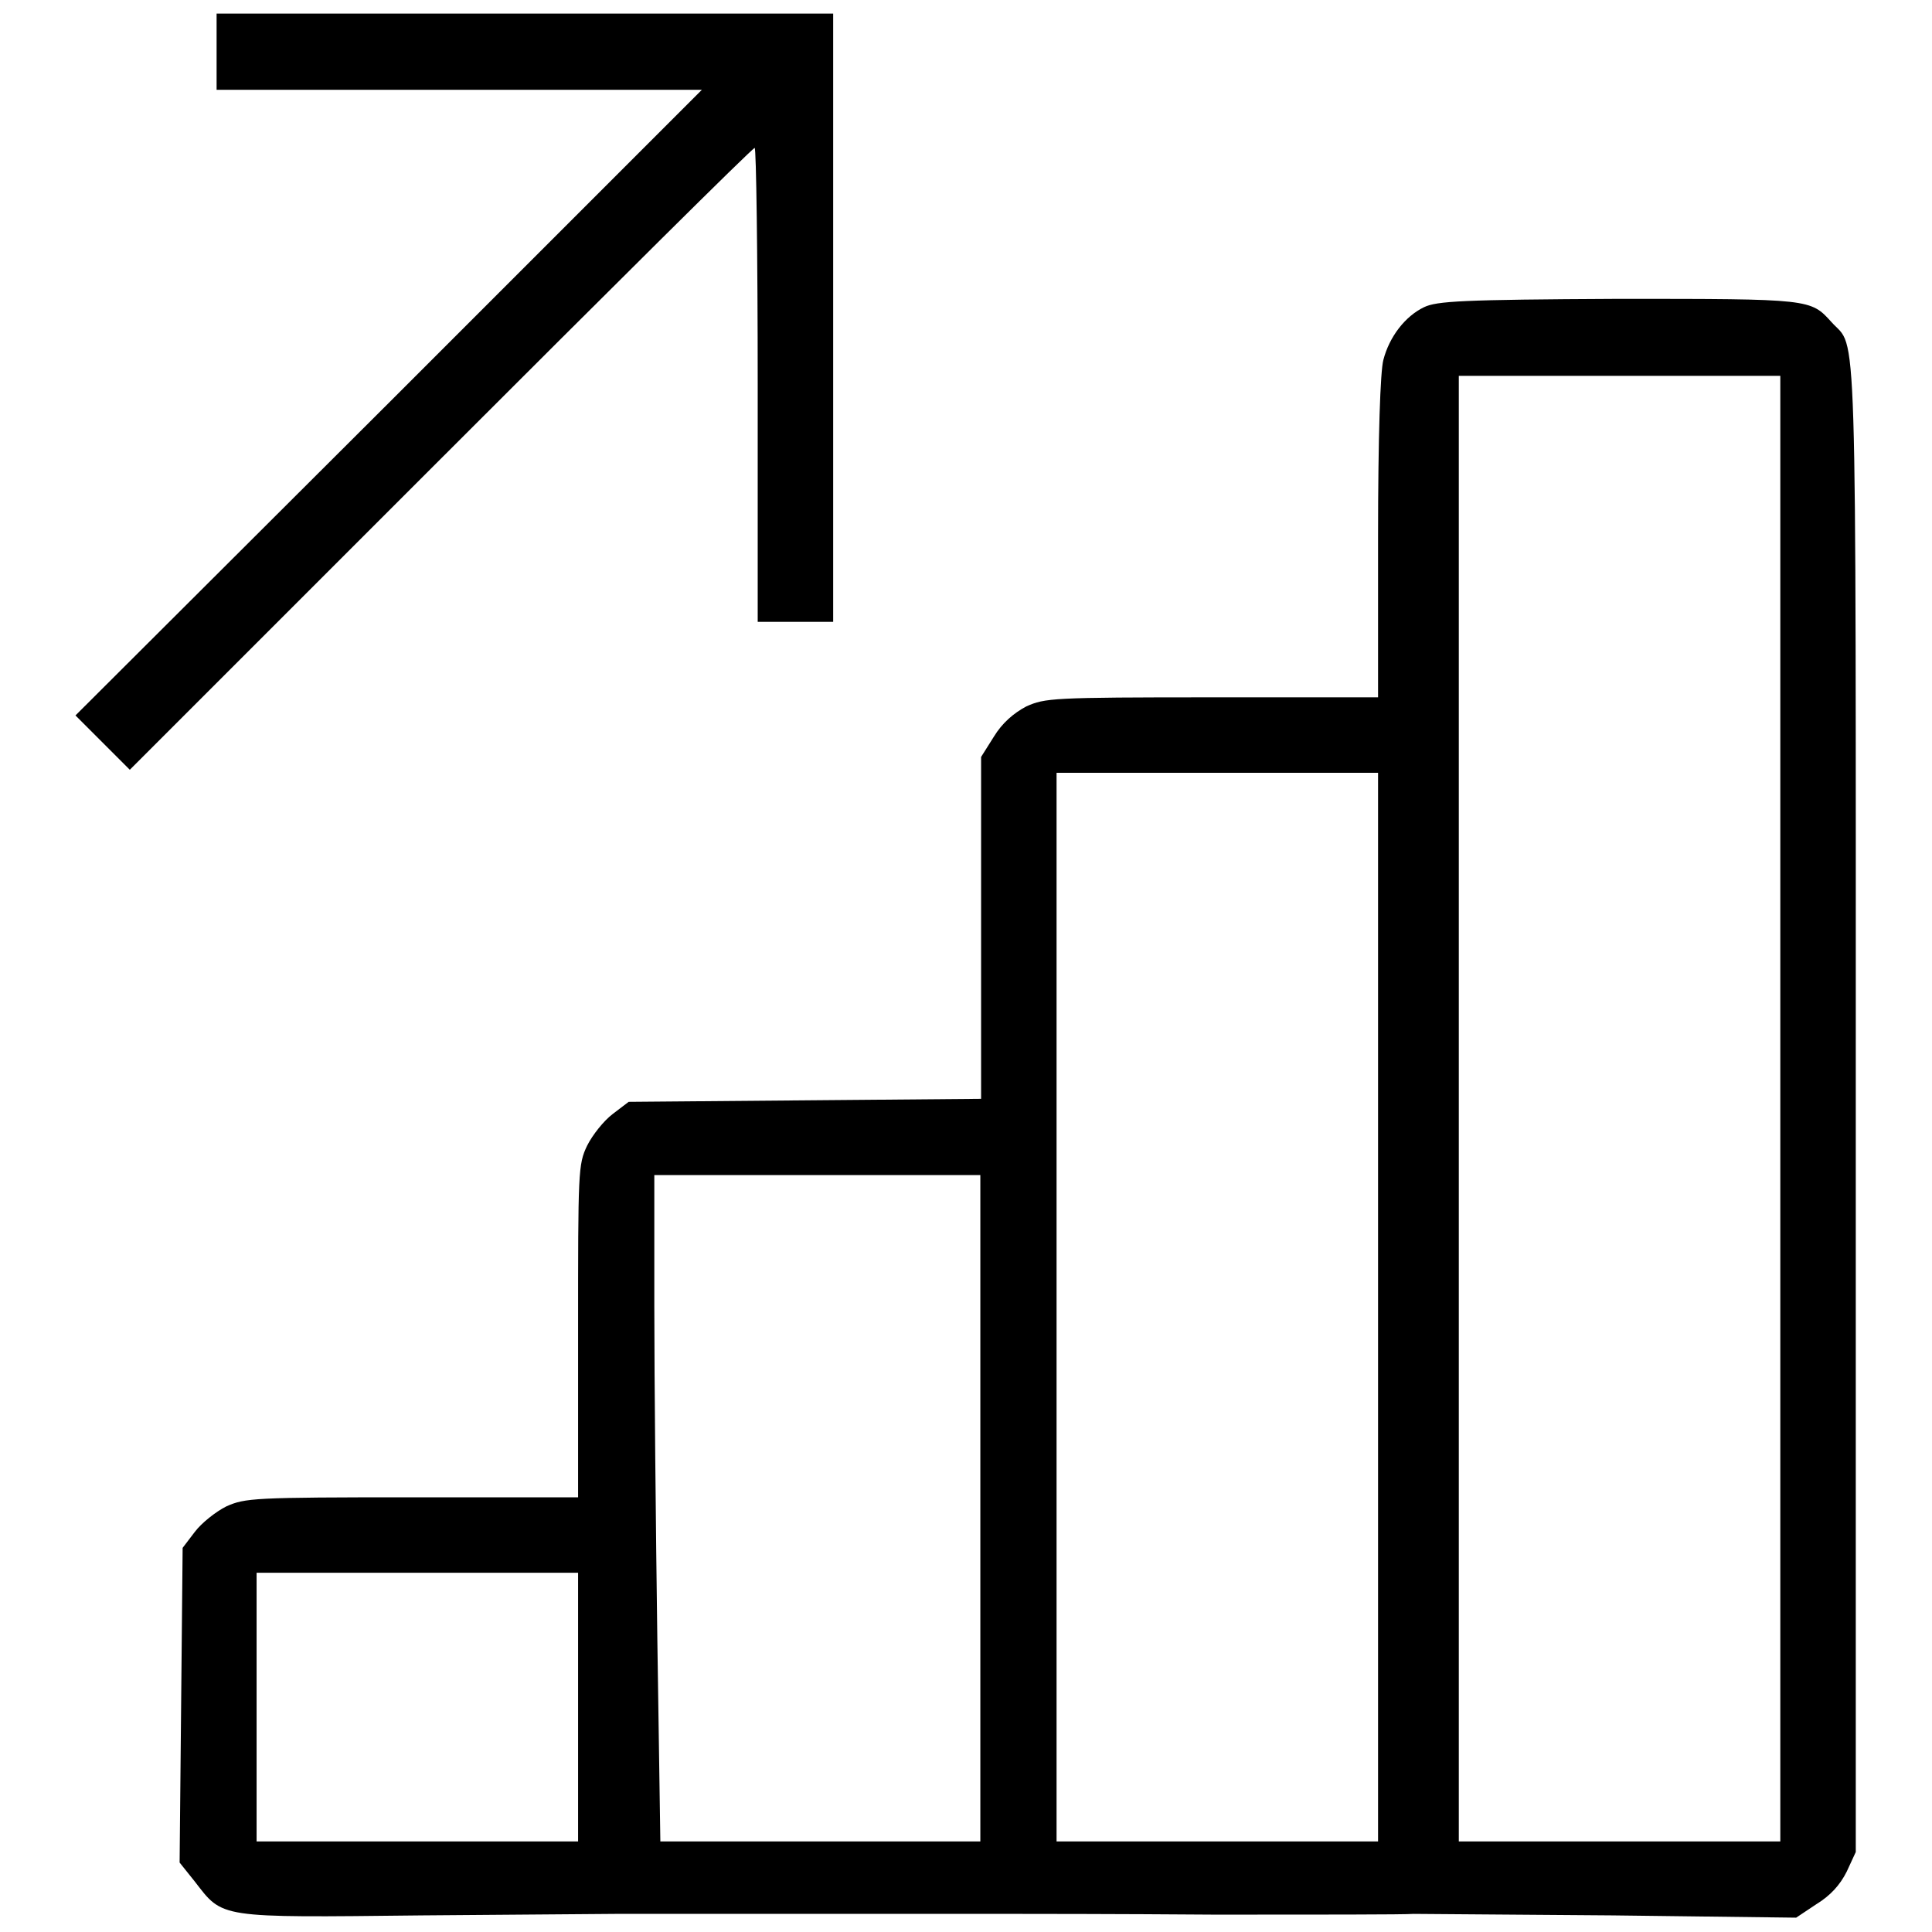 <?xml version="1.0" encoding="utf-8"?>
<!-- Svg Vector Icons : http://www.onlinewebfonts.com/icon -->
<!DOCTYPE svg PUBLIC "-//W3C//DTD SVG 1.1//EN" "http://www.w3.org/Graphics/SVG/1.1/DTD/svg11.dtd">
<svg version="1.1" xmlns="http://www.w3.org/2000/svg" xmlns:xlink="http://www.w3.org/1999/xlink" x="0px" y="0px" viewBox="0 0 256 256" enable-background="new 0 0 256 256" xml:space="preserve">
<g><g><g><path fill="#000000" d="M28.7,6.9v5h32.1h32.2L51.5,53.4L10,94.8l3.6,3.6l3.6,3.6l41.2-41.2c22.6-22.6,41.3-41.2,41.6-41.2c0.2,0,0.4,14.1,0.4,31.4v31.4h5h5V42.1V1.8H69.5H28.7L28.7,6.9L28.7,6.9z"/><path fill="#000000" d="M188.7,40.7c-2.5,1.2-4.6,3.9-5.4,7c-0.4,1.5-0.7,10.1-0.7,23.5v21.2h-22c-21.3,0-22.1,0.1-24.6,1.2c-1.7,0.9-3.2,2.2-4.3,4l-1.7,2.7v22.7v22.6l-23.3,0.2L83.3,146l-2.1,1.6c-1.2,0.9-2.7,2.8-3.4,4.2c-1.2,2.5-1.2,3.4-1.2,24.6v22h-22c-21.1,0-22.1,0.1-24.6,1.2c-1.4,0.7-3.3,2.2-4.2,3.4l-1.6,2.1L24,226l-0.2,20.8l2,2.5c3.8,4.9,2.9,4.8,30.1,4.5c13.2-0.1,24.7-0.2,25.6-0.2c1.2,0,34.2,0,53.7,0c1,0,12.6,0,25.9,0.1c13.3,0,25.1,0,26.2-0.1c1.1,0,13,0.1,26.4,0.2l24.3,0.3l2.7-1.8c1.8-1.1,3.1-2.5,4-4.3l1.2-2.6v-98.8c0-107.7,0.2-100.1-3.2-103.9c-2.8-3.1-2.7-3.1-28.3-3.1C193.6,39.7,190.4,39.9,188.7,40.7z M235.9,146.9V244h-21.3h-21.3v-97.1V49.8h21.3h21.3V146.9z M182.6,173.3V244h-21.3H140v-70.8v-70.8h21.3h21.3V173.3z M129.9,199.9V244h-21.2H87.5l-0.4-26.8c-0.2-14.7-0.4-34.5-0.4-44.1v-17.4h21.6h21.6V199.9z M76.6,226.3V244H55.3H34v-17.8v-17.8h21.3h21.3V226.3z"/></g></g></g>
</svg>